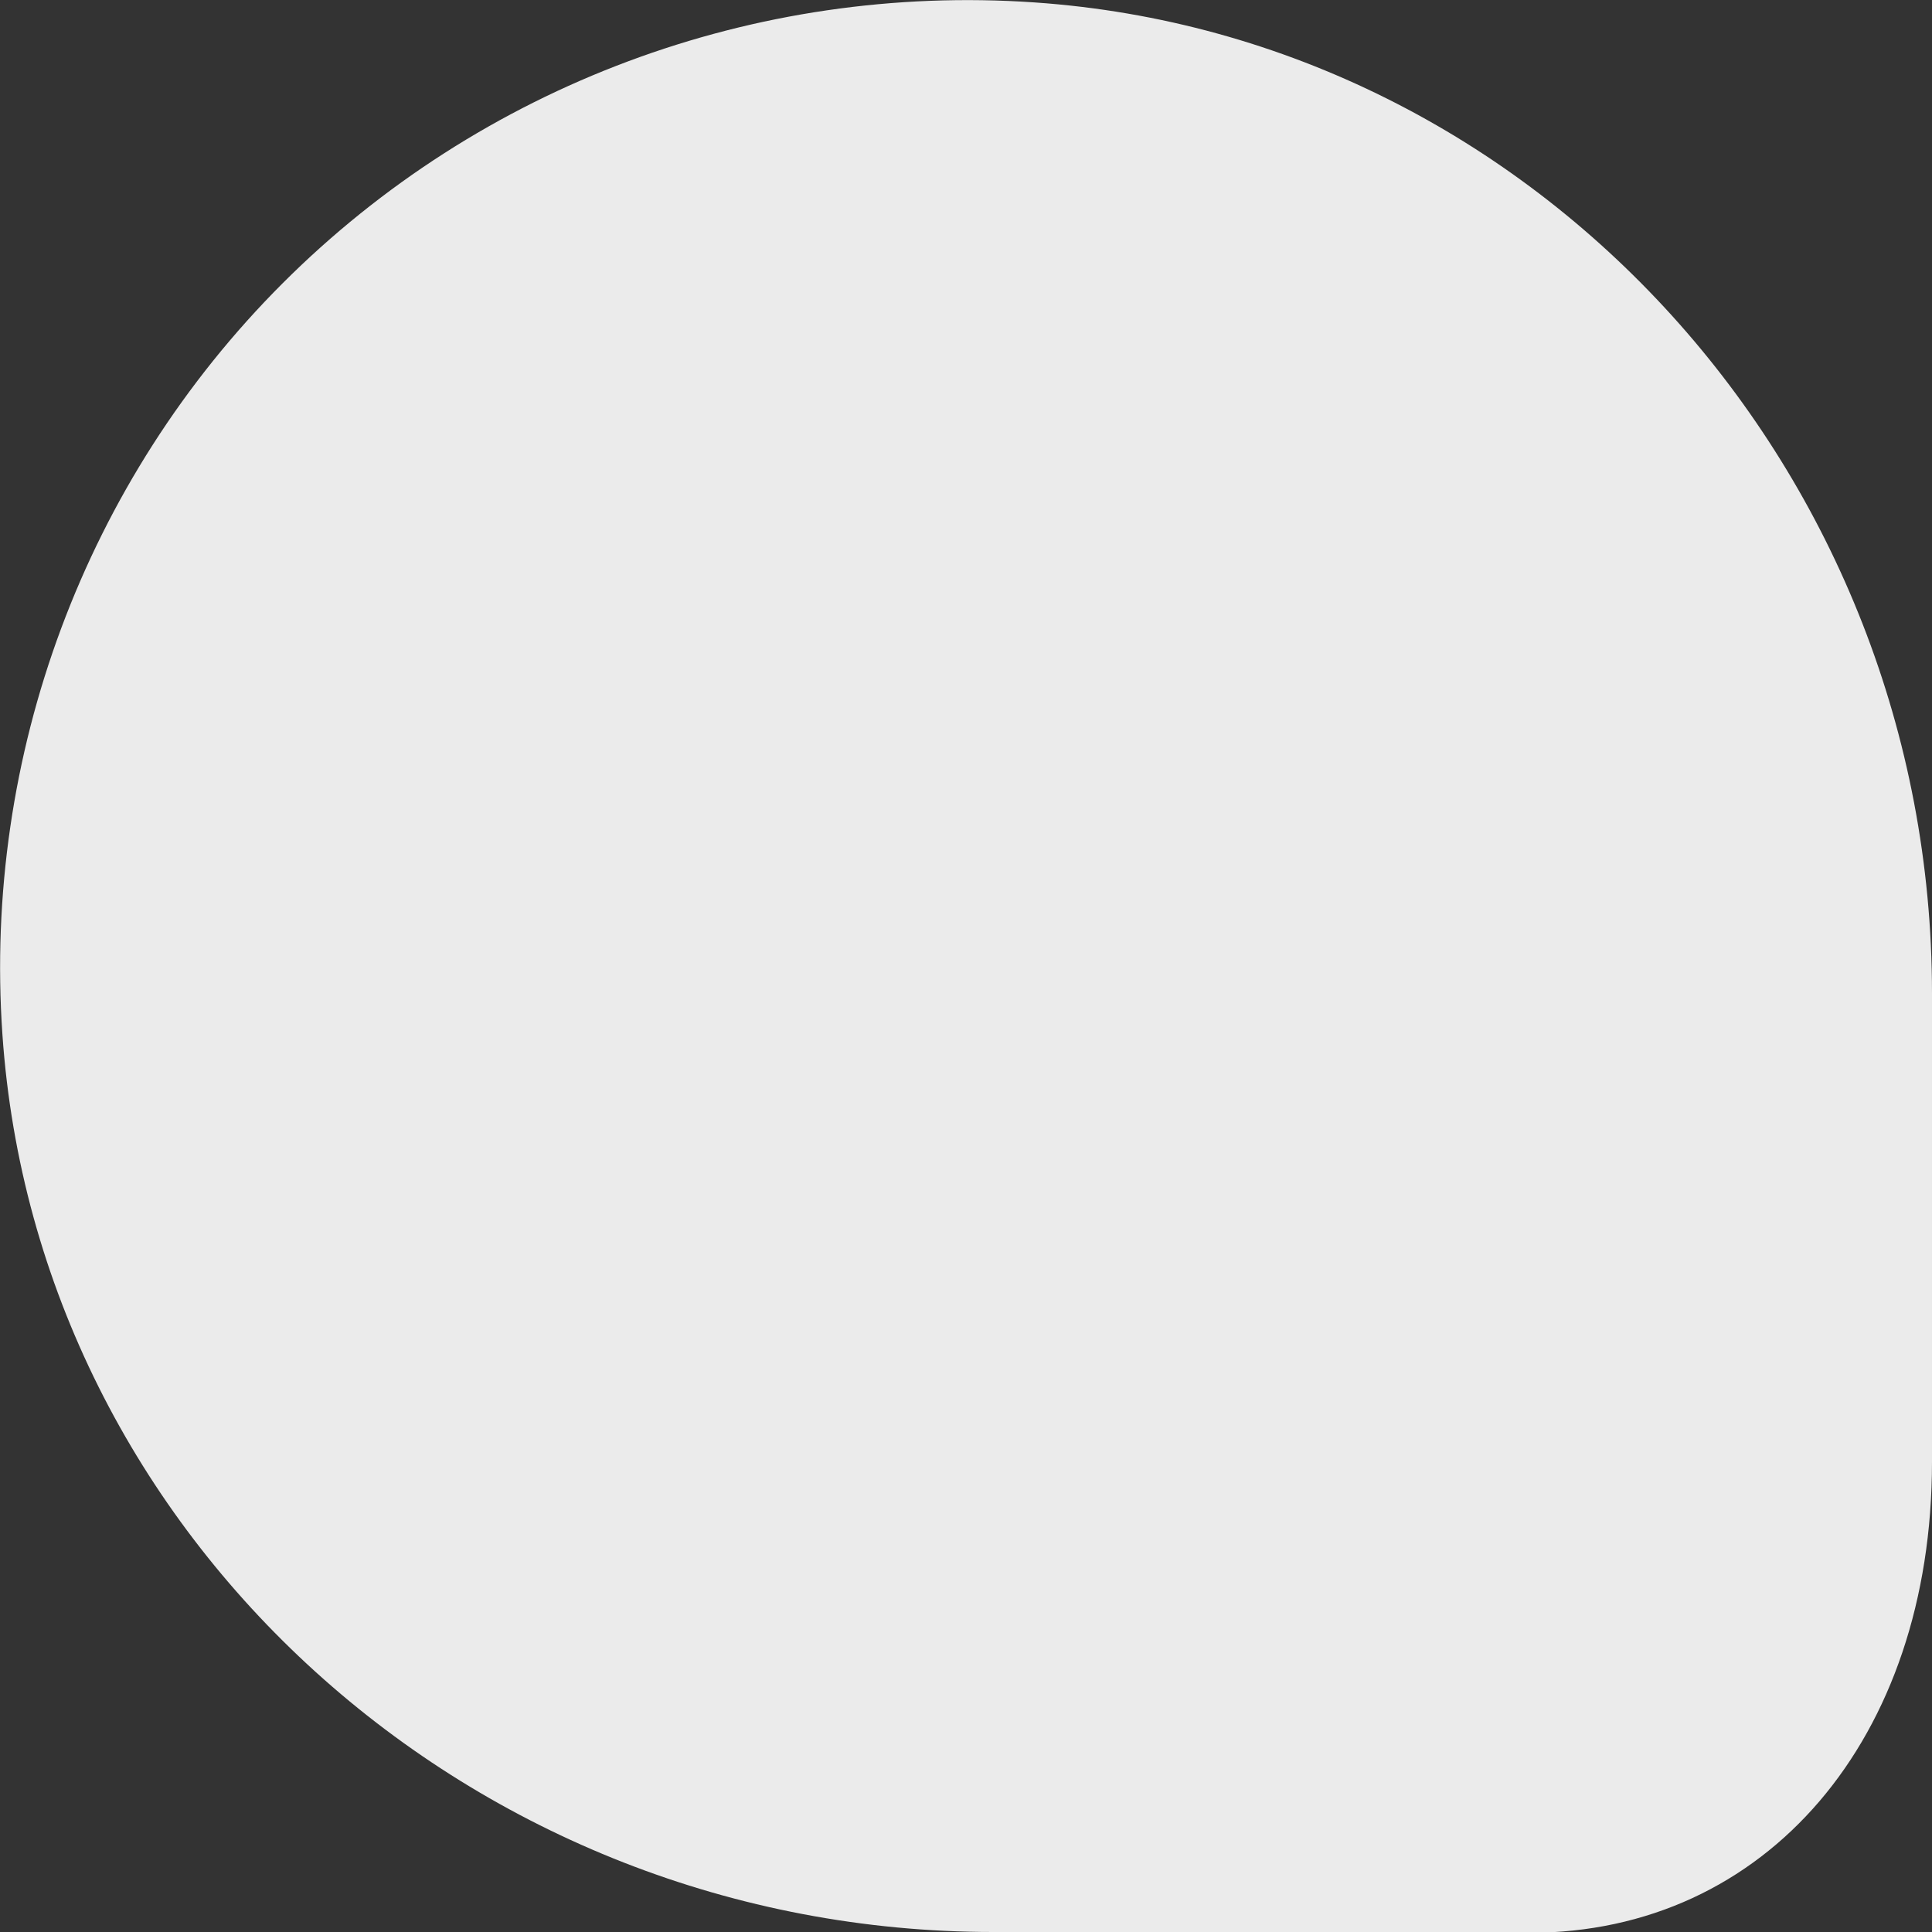 <svg width="512" height="512" viewBox="0 0 512 512" fill="none" xmlns="http://www.w3.org/2000/svg">
<rect x="0" y="0" width="512" height="512" fill="#333333" stroke="none"/>
<g clip-path="url(#clip0_366_26)">
<path d="M405.333 512H263.253C125.226 512 9.813 407.467 0.639 274.133C-4.481 200.107 22.613 127.36 74.879 75.093C127.359 22.613 200.106 -4.48 274.133 0.64C407.466 9.813 511.999 125.227 511.999 263.253V387.413C511.999 460.8 468.053 512.213 405.333 512.213V512Z" fill="#EBEBEB"/>
</g>
<defs>
<clipPath id="clip0_366_26">
<rect width="512" height="512" fill="white"/>
</clipPath>
</defs>
</svg>
